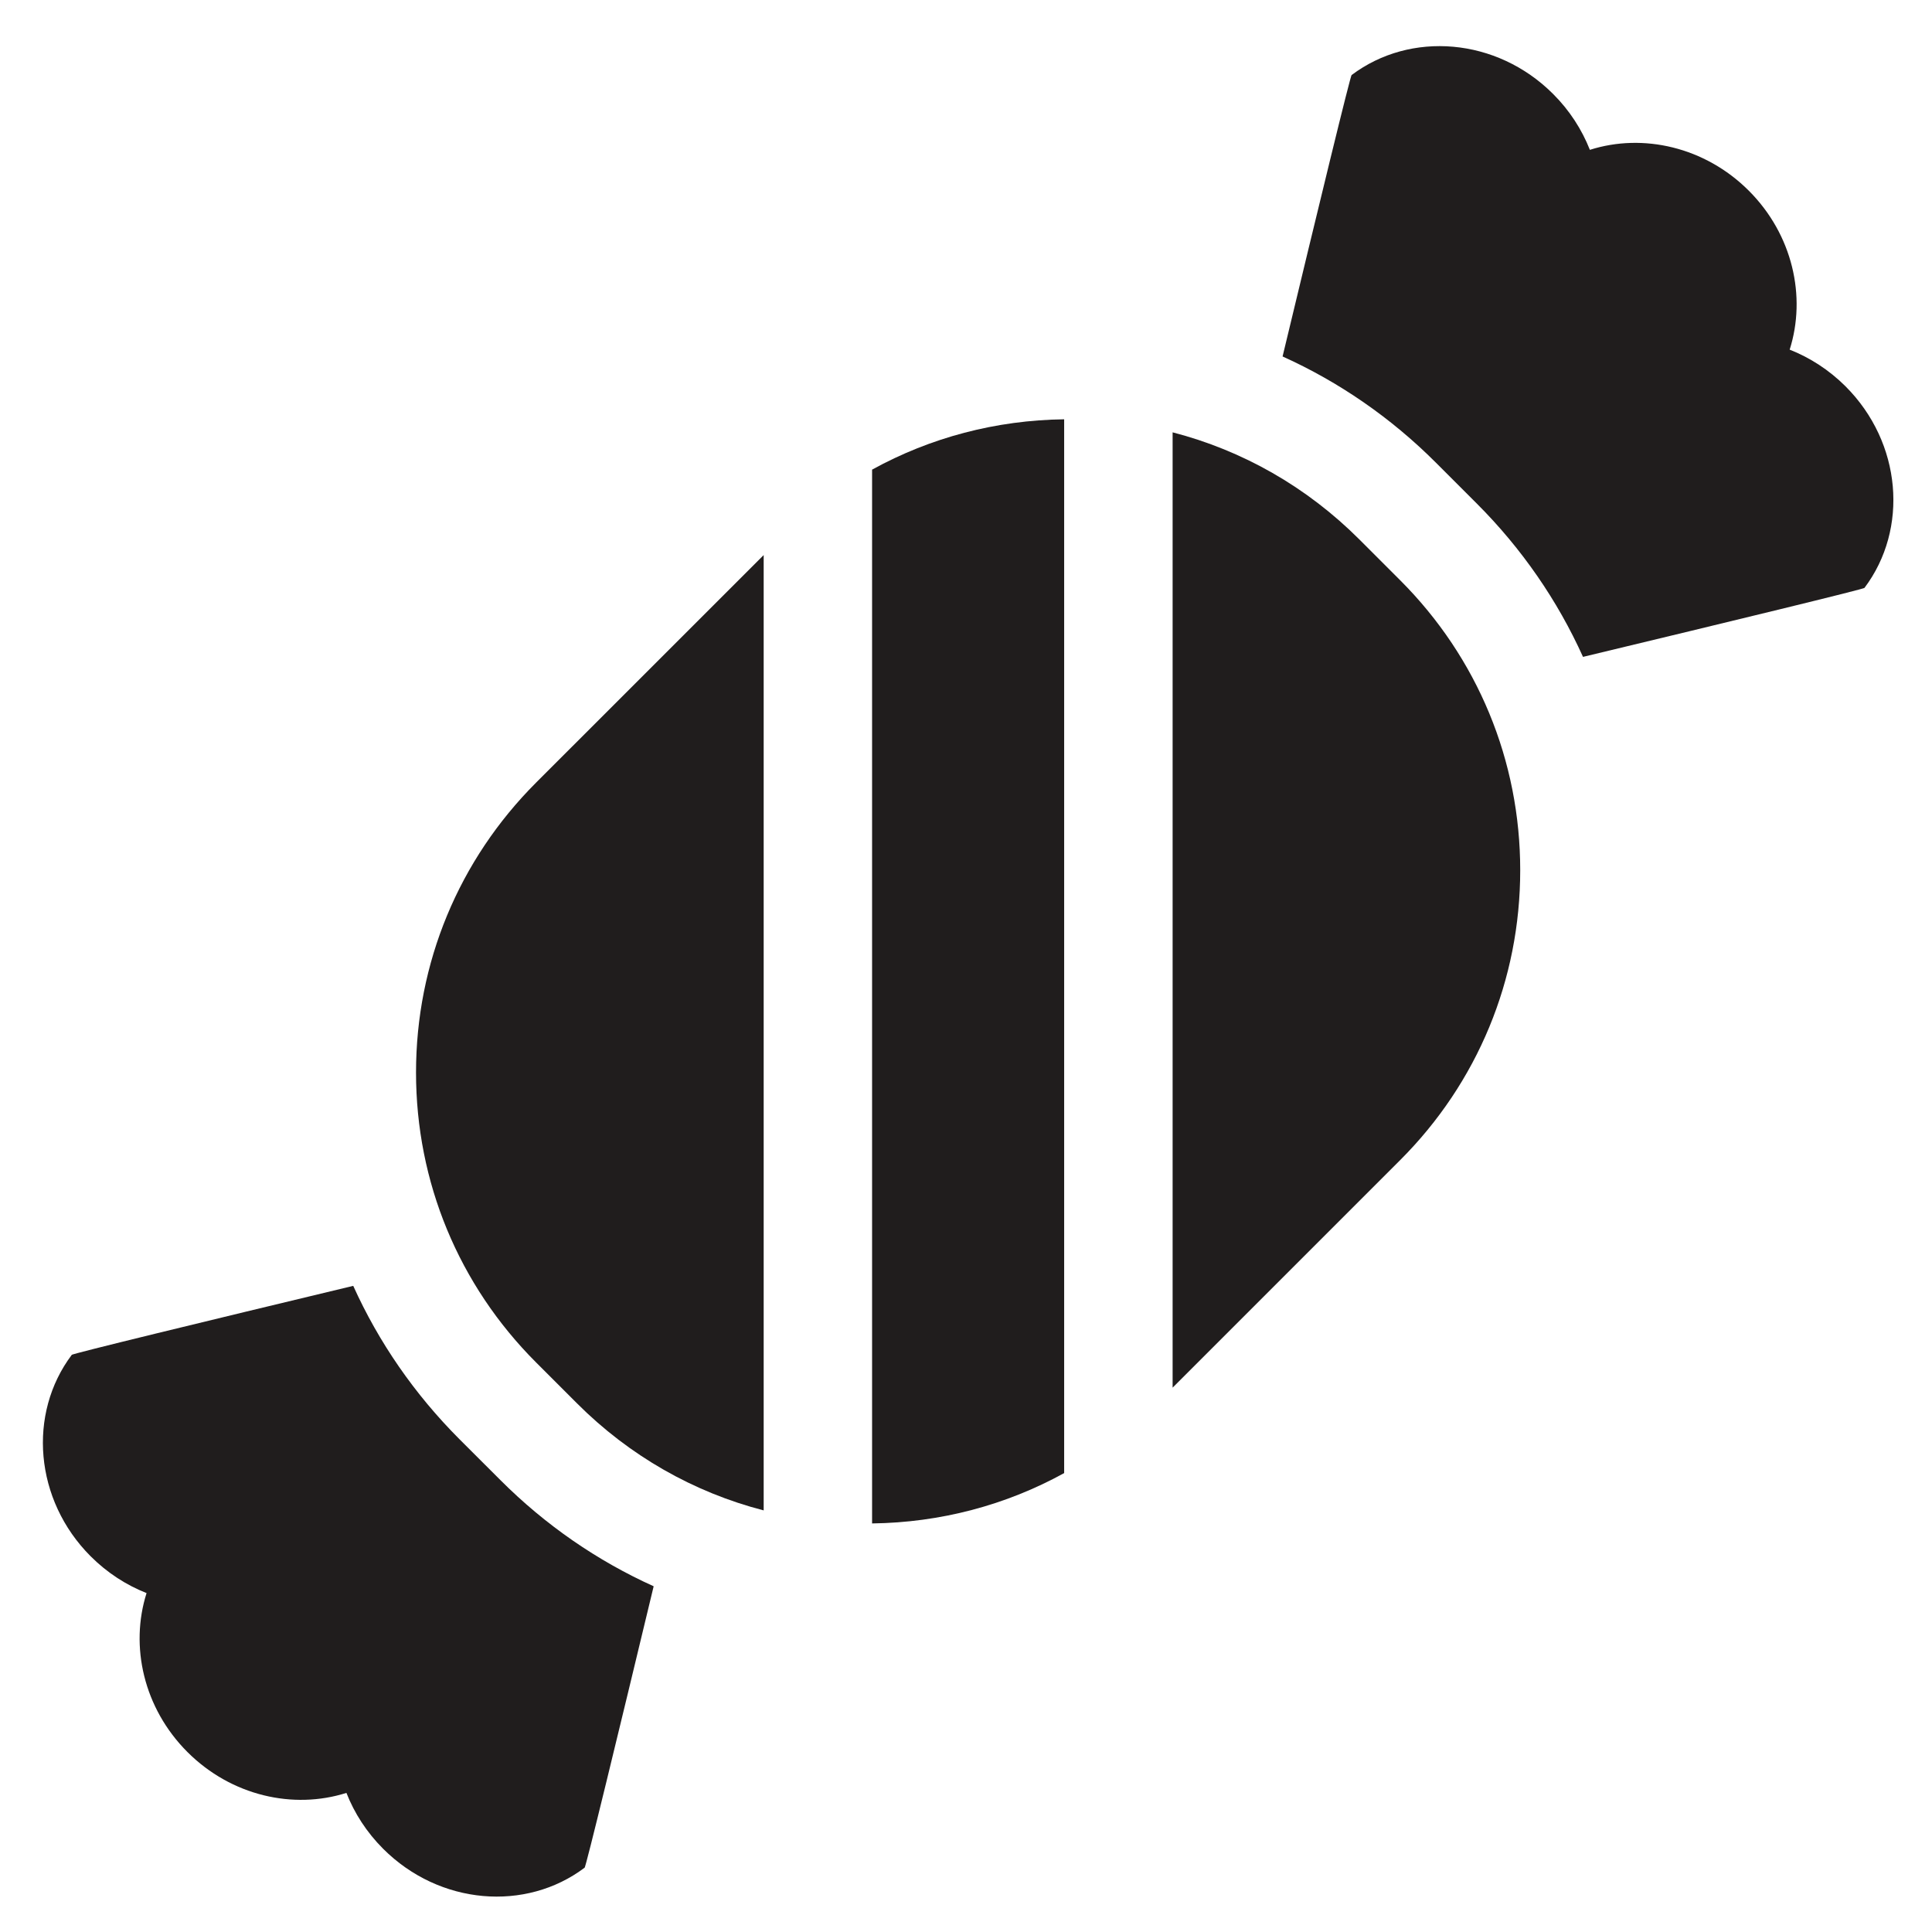 <?xml version="1.0" encoding="UTF-8"?> <svg xmlns="http://www.w3.org/2000/svg" width="36" height="36" viewBox="0 0 36 36" fill="none"> <g clip-path="url(#clip0)"> <path d="M10.752 26.15C11.729 27.127 12.925 27.807 14.23 28.144V10.343L9.99 14.582C8.547 16.026 7.752 17.944 7.752 19.985C7.752 22.026 8.547 23.945 9.99 25.388L10.752 26.15Z" fill="#201D1D"></path> <path d="M16.25 8.751V28.387C17.521 28.371 18.743 28.047 19.829 27.449V7.813C18.558 7.829 17.336 8.153 16.25 8.751V8.751Z" fill="#201D1D"></path> <path d="M25.328 10.05C24.35 9.073 23.154 8.393 21.85 8.056V25.857L26.09 21.617C27.533 20.174 28.327 18.256 28.327 16.215C28.327 14.174 27.533 12.255 26.09 10.812L25.328 10.05Z" fill="#201D1D"></path> <path d="M34.389 7.199C34.081 6.892 33.725 6.664 33.348 6.515C33.662 5.526 33.404 4.371 32.586 3.553C31.768 2.736 30.613 2.477 29.625 2.792C29.476 2.415 29.248 2.058 28.94 1.751C27.889 0.7 26.281 0.573 25.186 1.398C25.169 1.379 24.565 3.87 23.899 6.642C24.95 7.117 25.917 7.782 26.756 8.621L27.518 9.383C28.357 10.222 29.023 11.19 29.497 12.24C32.269 11.574 34.76 10.97 34.742 10.954C35.567 9.858 35.44 8.25 34.389 7.199V7.199Z" fill="#201D1D"></path> <path d="M9.323 27.578L8.561 26.817C7.722 25.977 7.056 25.01 6.582 23.96C3.81 24.625 1.319 25.23 1.337 25.246C0.513 26.341 0.64 27.95 1.69 29C1.998 29.308 2.354 29.536 2.731 29.685C2.417 30.674 2.675 31.829 3.493 32.647C4.311 33.464 5.466 33.722 6.455 33.408C6.603 33.785 6.831 34.141 7.139 34.449C8.19 35.5 9.798 35.627 10.893 34.802C10.91 34.821 11.514 32.33 12.18 29.558C11.129 29.083 10.162 28.418 9.323 27.578V27.578Z" fill="#201D1D"></path> </g> <defs> <clipPath id="clip0"> <rect width="34.481" height="34.481" fill="white" transform="translate(0.799 0.859)"></rect> </clipPath> </defs> </svg> 